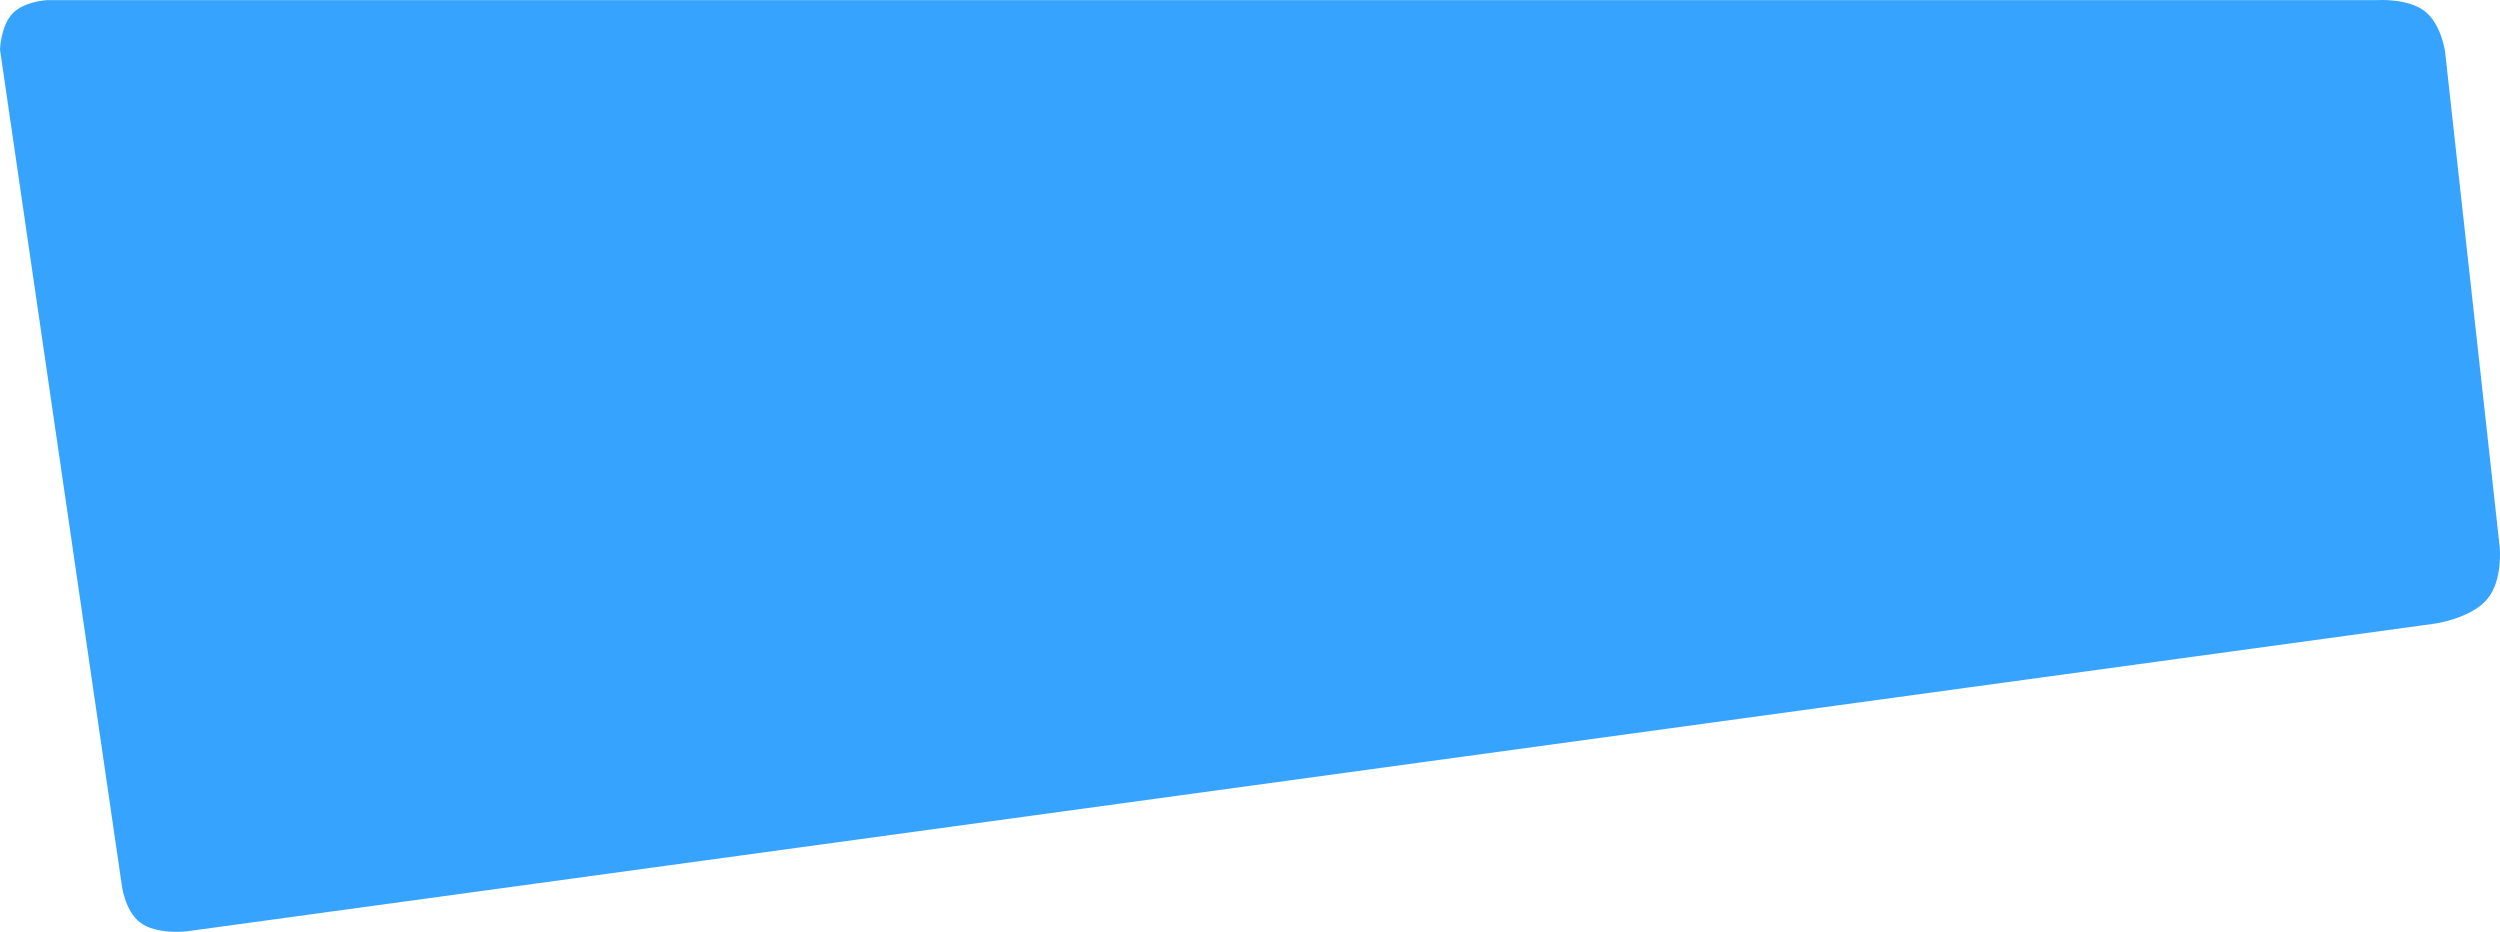 <svg xmlns="http://www.w3.org/2000/svg" width="1551.152" height="578.163" viewBox="0 0 1551.152 578.163">
  <path id="Path_12125" data-name="Path 12125" d="M12.283,8.272C19.64.6,33.9,0,33.9,0H1479.7s18.673-1.213,29.136,6.806,12.717,25.269,12.717,25.269L1555.4,339.018s2.3,20.819-7.825,32.792-32.654,15.1-32.654,15.1L119.941,577.835s-18.286,2.057-28.293-5.341-11.735-24.25-11.735-24.25L4.471,30.673S4.925,15.941,12.283,8.272Z" transform="translate(-4.471 0.065)" fill="#36a3ff"/>
</svg>

